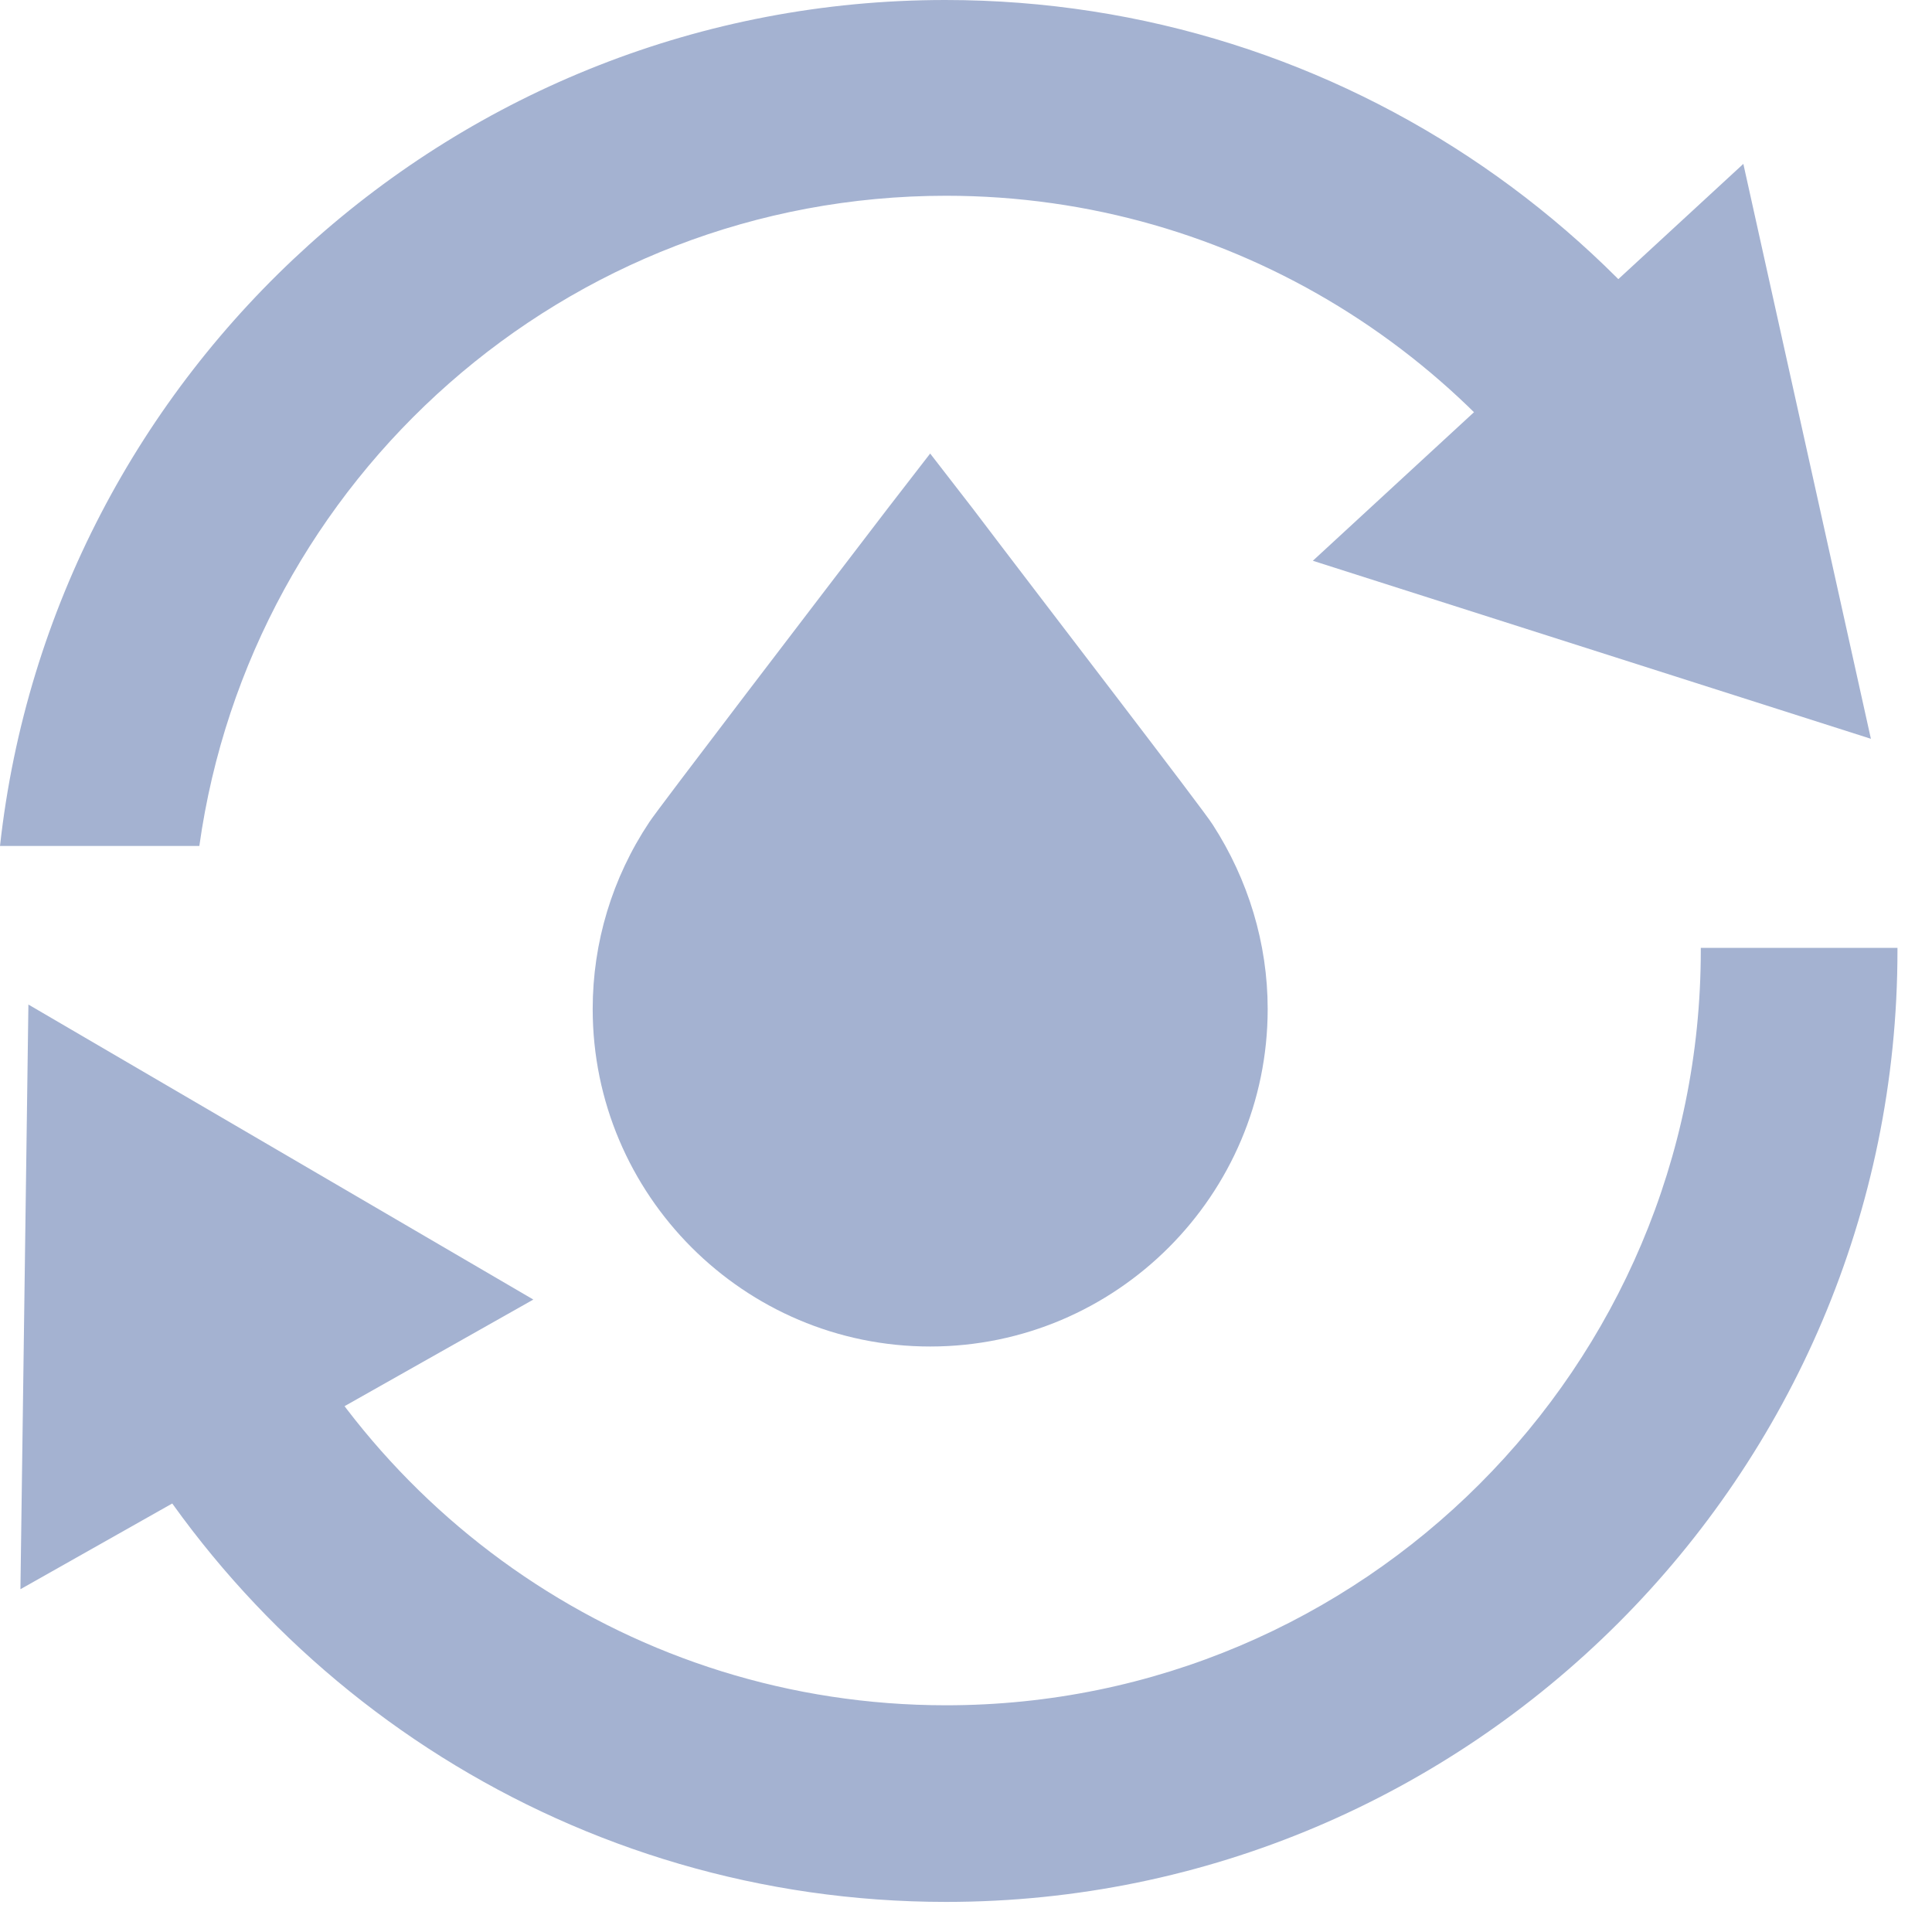 <svg width="40" height="40" viewBox="0 0 40 40" fill="none" xmlns="http://www.w3.org/2000/svg">
<g id="Group">
<path id="Vector" d="M4.127 17.515C5.19 9.922 11.701 4.053 19.588 4.053C25.549 4.053 30.721 7.41 33.362 12.325H37.837C34.921 5.099 27.841 0 19.57 0C9.445 0 1.082 7.685 0 17.515H4.108H4.127Z" fill="#A4B2D1"/>
<path id="Vector_2" d="M38.735 15.296L27.181 11.61L36.094 3.393L38.735 15.296Z" fill="#A4B2D1"/>
<path id="Vector_3" d="M0.423 32.903L0.588 20.798L11.042 26.906L0.423 32.903Z" fill="#A4B2D1"/>
<path id="Vector_4" d="M19.258 9.39L20.139 10.528C21.569 12.417 24.944 16.8 25.109 17.075C25.843 18.212 26.246 19.533 26.246 20.89C26.246 24.742 23.11 27.878 19.258 27.878C15.407 27.878 12.271 24.742 12.271 20.89C12.271 19.515 12.674 18.176 13.444 17.02C13.609 16.763 16.947 12.398 18.378 10.528L19.258 9.39Z" fill="#A4B2D1"/>
<path id="Vector_5" d="M35.213 19.625C35.213 19.625 35.213 19.661 35.213 19.68C35.213 28.3 28.207 35.306 19.587 35.306C13.113 35.306 7.555 31.363 5.19 25.75C4.144 26.722 3.19 27.731 2.017 28.575C5.263 34.976 11.921 39.377 19.587 39.377C30.445 39.377 39.285 30.537 39.285 19.68C39.285 19.661 39.285 19.643 39.285 19.625H35.213Z" fill="#A4B2D1"/>
</g>
</svg>
